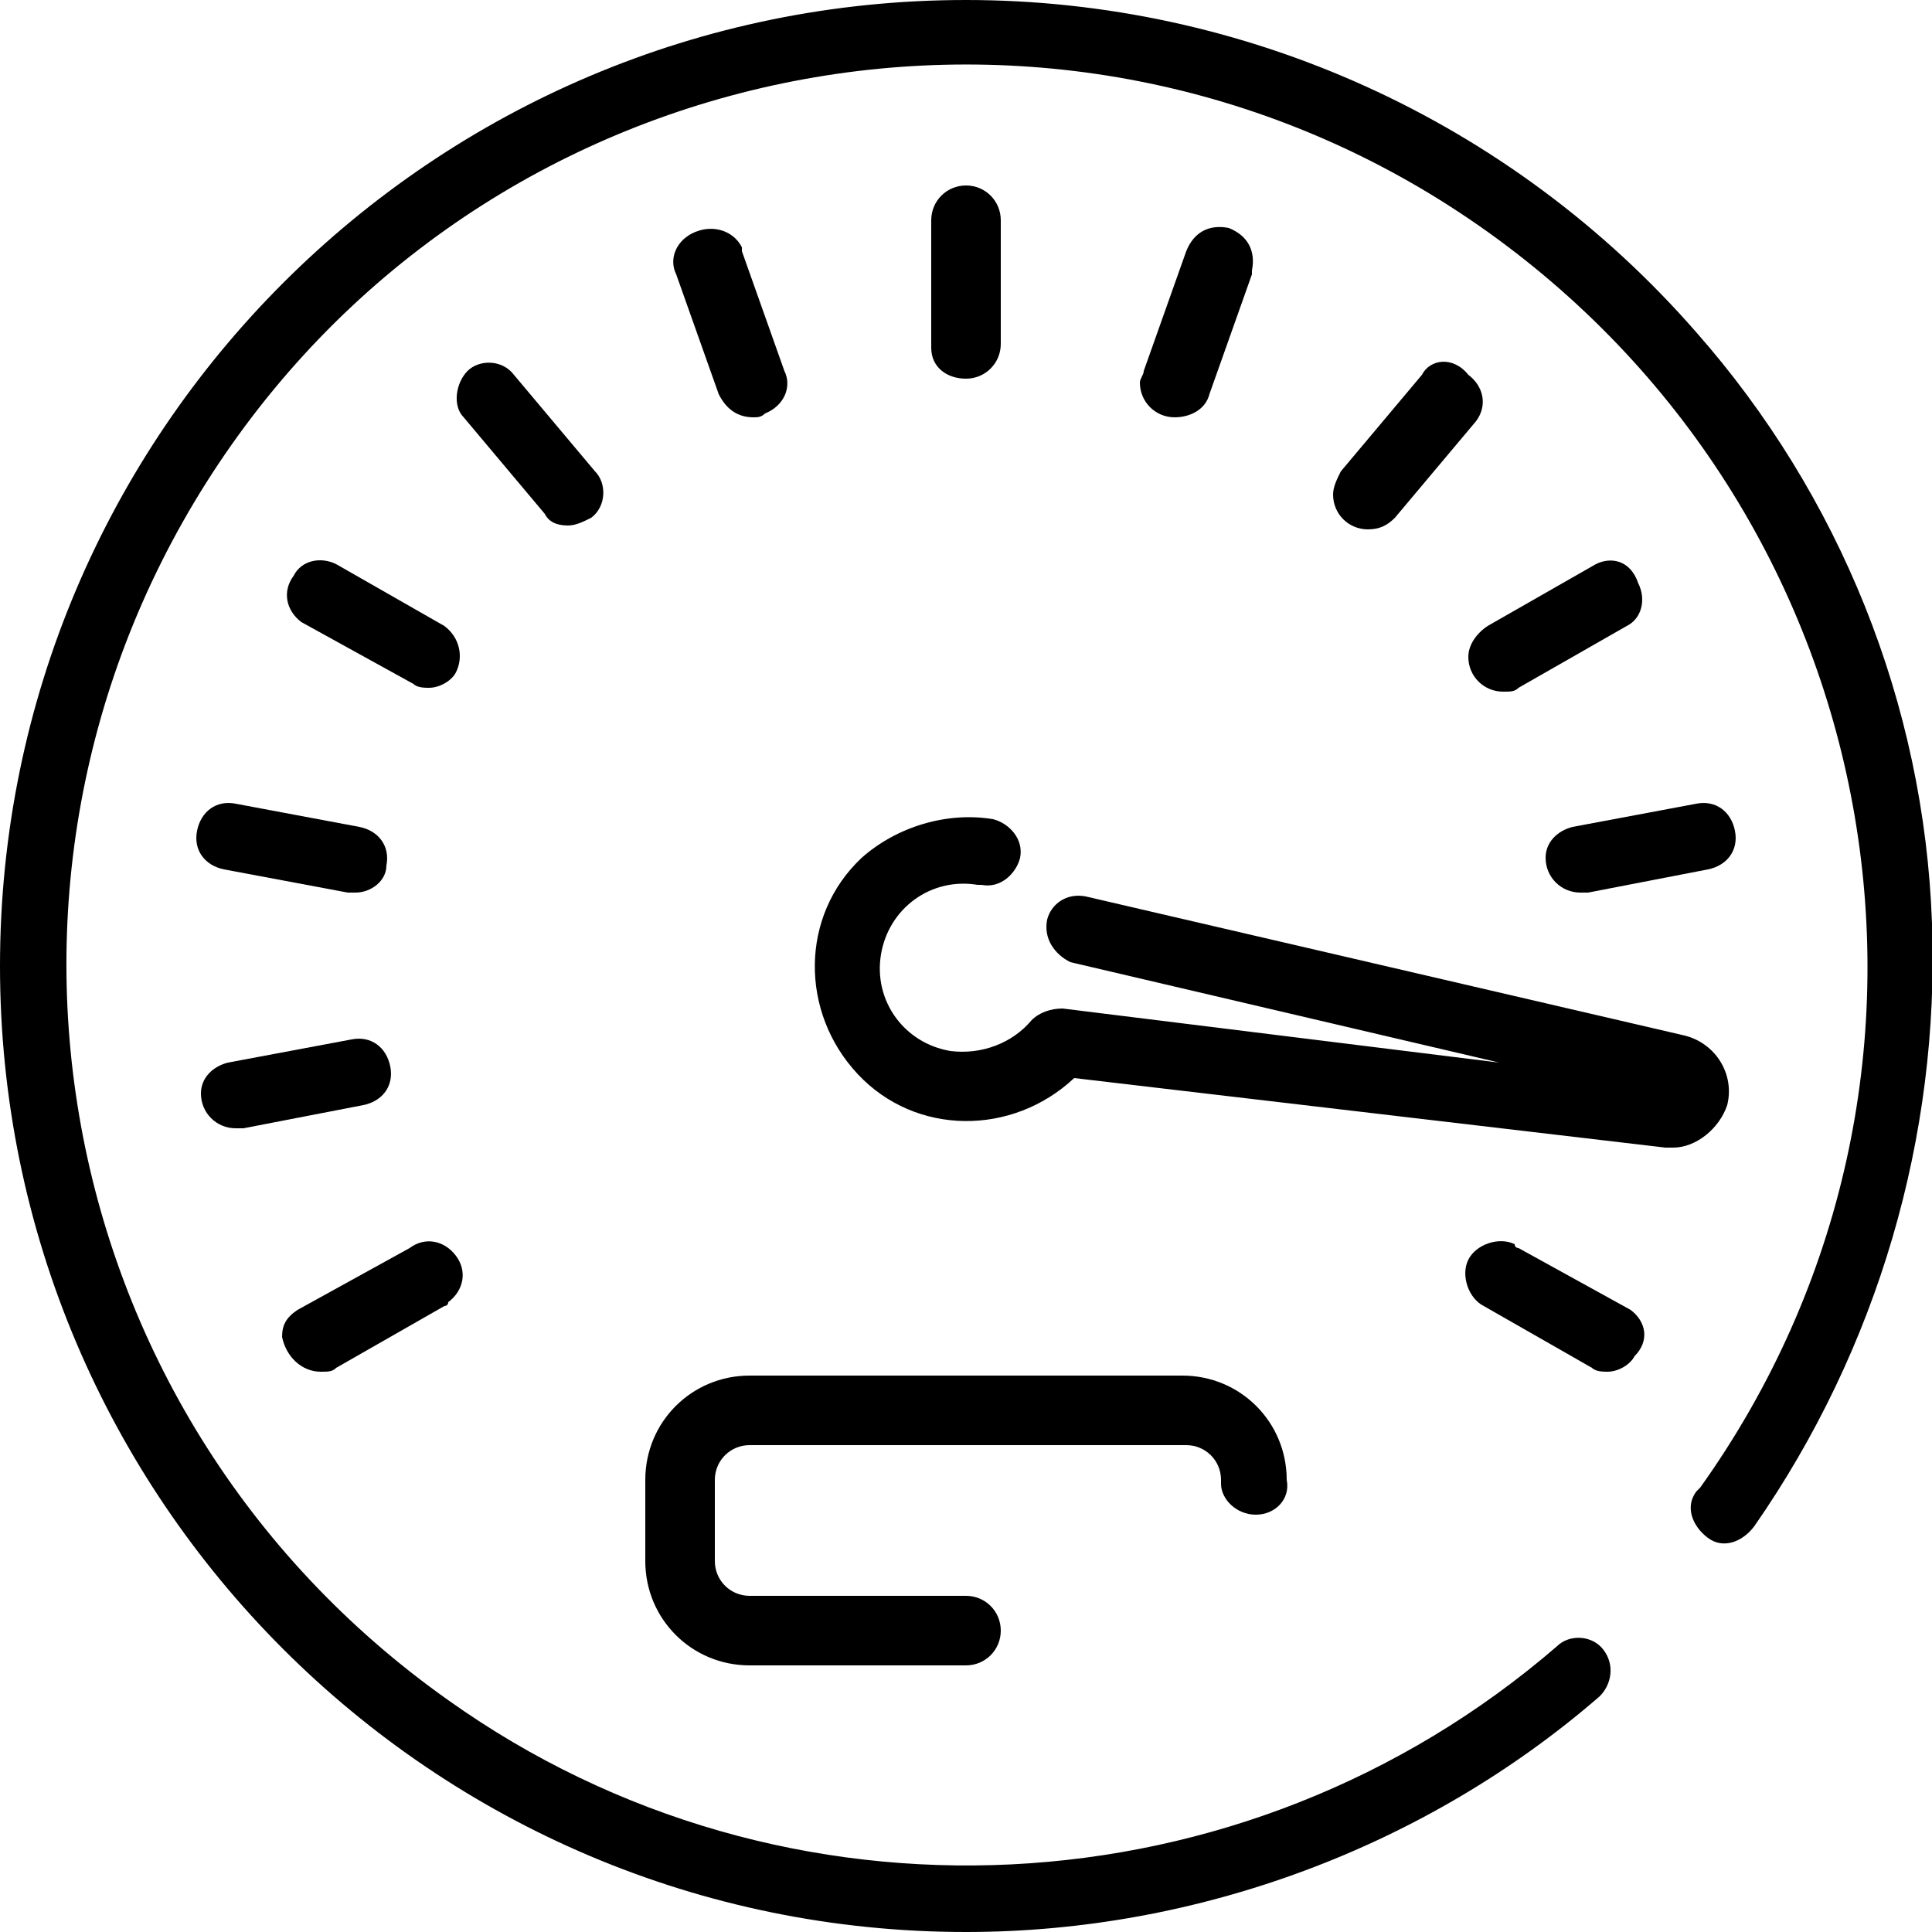 <svg xmlns="http://www.w3.org/2000/svg" xmlns:xlink="http://www.w3.org/1999/xlink" x="0px" y="0px" viewBox="0 0 50 50" style="enable-background:new 0 0 50 50;" xml:space="preserve"><g>	<path d="M25,9.8c0.5,0,0.9-0.4,0.9-0.9V5.7c0-0.5-0.4-0.9-0.9-0.9s-0.9,0.4-0.9,0.9V9C24.1,9.5,24.5,9.8,25,9.8L25,9.8z"></path>	<path d="M19.5,10.8c0.1,0,0.2,0,0.3-0.1c0.5-0.2,0.7-0.7,0.5-1.1l-1.1-3.1c0,0,0,0,0-0.1C19,6,18.5,5.8,18,6s-0.7,0.7-0.5,1.1  l1.1,3.1C18.8,10.6,19.1,10.8,19.5,10.8z"></path>	<path d="M14.7,13.6L14.7,13.6c0.2,0,0.4-0.1,0.6-0.2c0.4-0.3,0.4-0.9,0.1-1.2l-2.1-2.5c0,0,0,0,0,0c-0.3-0.4-0.9-0.4-1.2-0.1  s-0.4,0.9-0.1,1.2l2.1,2.5C14.2,13.5,14.4,13.6,14.7,13.6z"></path>	<path d="M42.2,33.9l-2.9-1.6c0,0-0.1,0-0.1-0.1c-0.4-0.2-1,0-1.2,0.4c-0.2,0.4,0,1,0.4,1.2l2.8,1.6c0.1,0.1,0.3,0.1,0.4,0.1l0,0  c0.3,0,0.6-0.2,0.7-0.4C42.7,34.7,42.6,34.2,42.2,33.9z"></path>	<path d="M10.7,17.7c0.1,0.1,0.3,0.1,0.4,0.1l0,0c0.3,0,0.6-0.2,0.7-0.4c0.2-0.4,0.1-0.9-0.3-1.2l-2.8-1.6c-0.4-0.2-0.9-0.1-1.1,0.3  c-0.3,0.4-0.2,0.9,0.2,1.2L10.7,17.7z"></path>	<path d="M5.1,21.5c-0.1,0.5,0.2,0.9,0.7,1l3.2,0.6c0,0,0.1,0,0.2,0c0.4,0,0.8-0.3,0.8-0.7c0.1-0.5-0.2-0.9-0.7-1l-3.2-0.6  C5.6,20.7,5.2,21,5.1,21.5z"></path>	<polygon points="9.2,23.1 9.2,23.1 9.2,23.1  "></polygon>	<polygon points="40.8,23.1 40.8,23.1 40.8,23.1  "></polygon>	<path d="M44.2,22.5c0.5-0.1,0.8-0.5,0.7-1c-0.1-0.5-0.5-0.8-1-0.7l-3.2,0.6c-0.4,0.1-0.7,0.4-0.7,0.8c0,0.5,0.4,0.9,0.9,0.9  c0.1,0,0.1,0,0.2,0L44.2,22.5z"></path>	<polygon points="6,29.2 6,29.2 6,29.2  "></polygon>	<path d="M9.4,28.6c0.5-0.1,0.8-0.5,0.7-1c-0.1-0.5-0.5-0.8-1-0.7l-3.2,0.6c-0.4,0.1-0.7,0.4-0.7,0.8c0,0.5,0.4,0.9,0.9,0.9  c0.1,0,0.1,0,0.2,0L9.4,28.6z"></path>	<path d="M41.3,14.6l-2.8,1.6C38.2,16.4,38,16.7,38,17c0,0.5,0.4,0.9,0.9,0.9l0,0c0.2,0,0.3,0,0.4-0.1l2.8-1.6  c0.4-0.2,0.5-0.7,0.3-1.1C42.2,14.5,41.7,14.4,41.3,14.6z"></path>	<path d="M8.3,35.5L8.3,35.5c0.2,0,0.3,0,0.4-0.1l2.8-1.6c0,0,0.1,0,0.1-0.1c0.4-0.3,0.5-0.8,0.2-1.2c-0.3-0.4-0.8-0.5-1.2-0.2  l-2.9,1.6c-0.3,0.2-0.4,0.4-0.4,0.7C7.4,35.1,7.8,35.5,8.3,35.5z"></path>	<path d="M36.8,9.7l-2.1,2.5c-0.1,0.2-0.2,0.4-0.2,0.6c0,0.5,0.4,0.9,0.9,0.9c0.3,0,0.5-0.1,0.7-0.3l2.1-2.5c0,0,0,0,0,0  c0.3-0.4,0.2-0.9-0.2-1.2C37.6,9.2,37,9.3,36.8,9.7z"></path>	<polygon points="35.3,13.6 35.3,13.6 35.3,13.6  "></polygon>	<path d="M31.3,10.2l1.1-3.1c0,0,0,0,0-0.1c0.1-0.5-0.1-0.9-0.6-1.1c-0.5-0.1-0.9,0.1-1.1,0.6l-1.1,3.1c0,0.1-0.1,0.2-0.1,0.3  c0,0.5,0.4,0.9,0.9,0.9C30.8,10.8,31.2,10.6,31.3,10.2z"></path>	<path d="M32.5,39.2c0.5,0,0.9-0.4,0.8-0.9c0-1.5-1.2-2.7-2.7-2.7H19.4c-1.5,0-2.7,1.2-2.7,2.7v2.1c0,1.5,1.2,2.7,2.7,2.7H25  c0.5,0,0.9-0.4,0.9-0.9c0-0.5-0.4-0.9-0.9-0.9h-5.6c-0.5,0-0.9-0.4-0.9-0.9v-2.1c0-0.5,0.4-0.9,0.9-0.9h11.3c0.5,0,0.9,0.4,0.9,0.9  c0,0,0,0,0,0.1C31.6,38.8,32,39.2,32.5,39.2z"></path>	<path d="M44.7,28.6c0.2-0.8-0.3-1.6-1.1-1.8l-15.5-3.6c-0.5-0.1-0.9,0.2-1,0.6c-0.1,0.5,0.2,0.9,0.6,1.1l11.1,2.6l-11.3-1.4  c-0.3,0-0.6,0.1-0.8,0.3c-0.5,0.6-1.3,0.9-2.1,0.8c-1.2-0.2-2-1.3-1.8-2.5c0.2-1.2,1.3-2,2.5-1.8c0,0,0,0,0.1,0  c0.5,0.1,0.9-0.3,1-0.7c0.1-0.5-0.3-0.9-0.7-1c-1.2-0.2-2.5,0.2-3.4,1c-1.6,1.5-1.6,4-0.1,5.6c1.5,1.6,4,1.6,5.6,0.1l15.3,1.8  c0.1,0,0.1,0,0.2,0C43.9,29.7,44.5,29.2,44.7,28.6z"></path>	<path d="M50,23.9c-0.2-5.7-2.4-11.1-6.1-15.3C39.1,3.1,32.2,0,25,0C11.2,0,0,11.2,0,25c0,13.8,11.2,25,25,25c6,0,11.9-2.2,16.4-6.1  c0.3-0.3,0.4-0.8,0.1-1.2c-0.3-0.4-0.9-0.4-1.2-0.1c-8.1,7-20,7.6-28.7,1.4C1,36.5-1.4,22,6,11.5C13.4,1,28-1.5,38.5,6  s13,22,5.5,32.5c0,0,0,0-0.1,0.1c-0.3,0.4-0.1,0.9,0.3,1.2s0.9,0.1,1.2-0.3C48.6,34.9,50.2,29.4,50,23.9z"></path></g></svg>